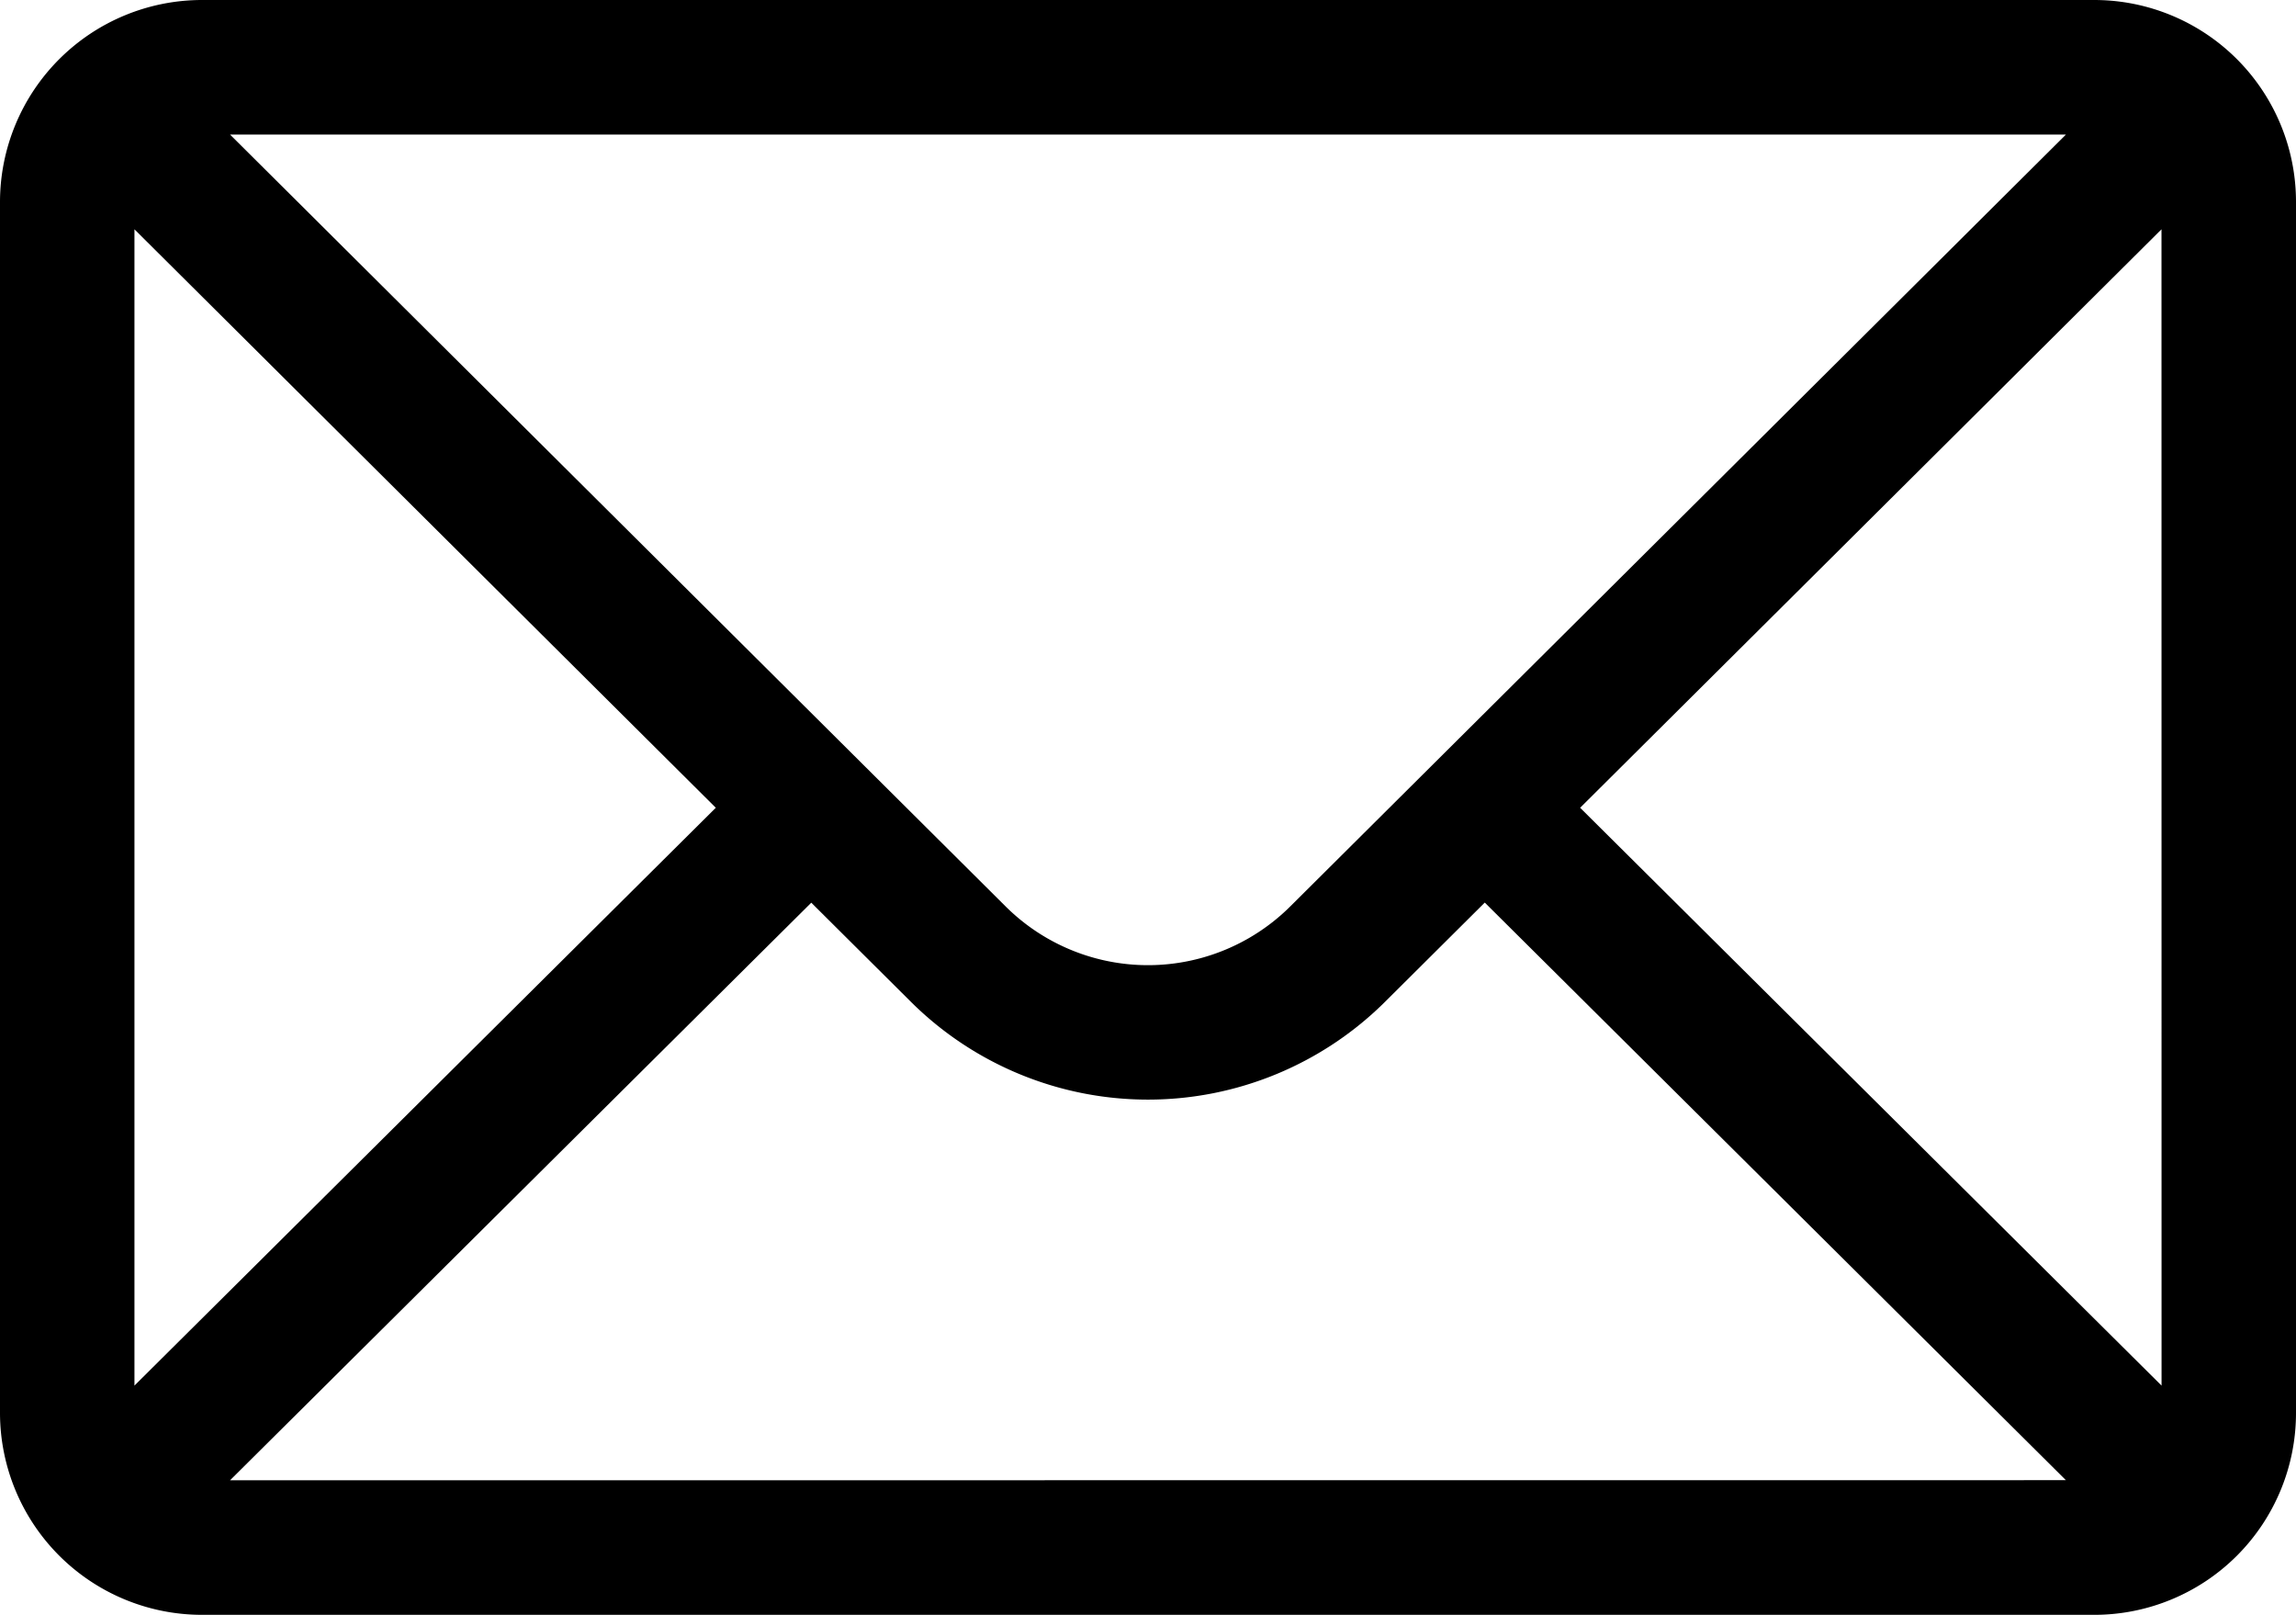 <svg xmlns="http://www.w3.org/2000/svg" width="39.822" height="28" viewBox="0 0 39.822 28">
  <g id="mail_3_" data-name="mail (3)" transform="translate(0 -76)">
    <g id="Group_24" data-name="Group 24" transform="translate(0 76)">
      <path id="Path_67" data-name="Path 67" d="M36.322,76H3.5A3.505,3.505,0,0,0,0,79.5v21A3.505,3.505,0,0,0,3.5,104H36.322a3.5,3.5,0,0,0,3.5-3.5v-21A3.5,3.5,0,0,0,36.322,76Zm-.49,2.333L22.386,91.709a3.5,3.5,0,0,1-4.952,0L3.99,78.333Zm-33.5,21.692V79.976l10.083,10.03Zm1.658,1.642L14.071,91.652l1.716,1.707a5.833,5.833,0,0,0,8.247,0l1.718-1.709,10.079,10.015Zm33.5-1.642L27.406,90.006l10.083-10.03Z" transform="translate(0 -76)"/>
    </g>
  </g>
</svg>
